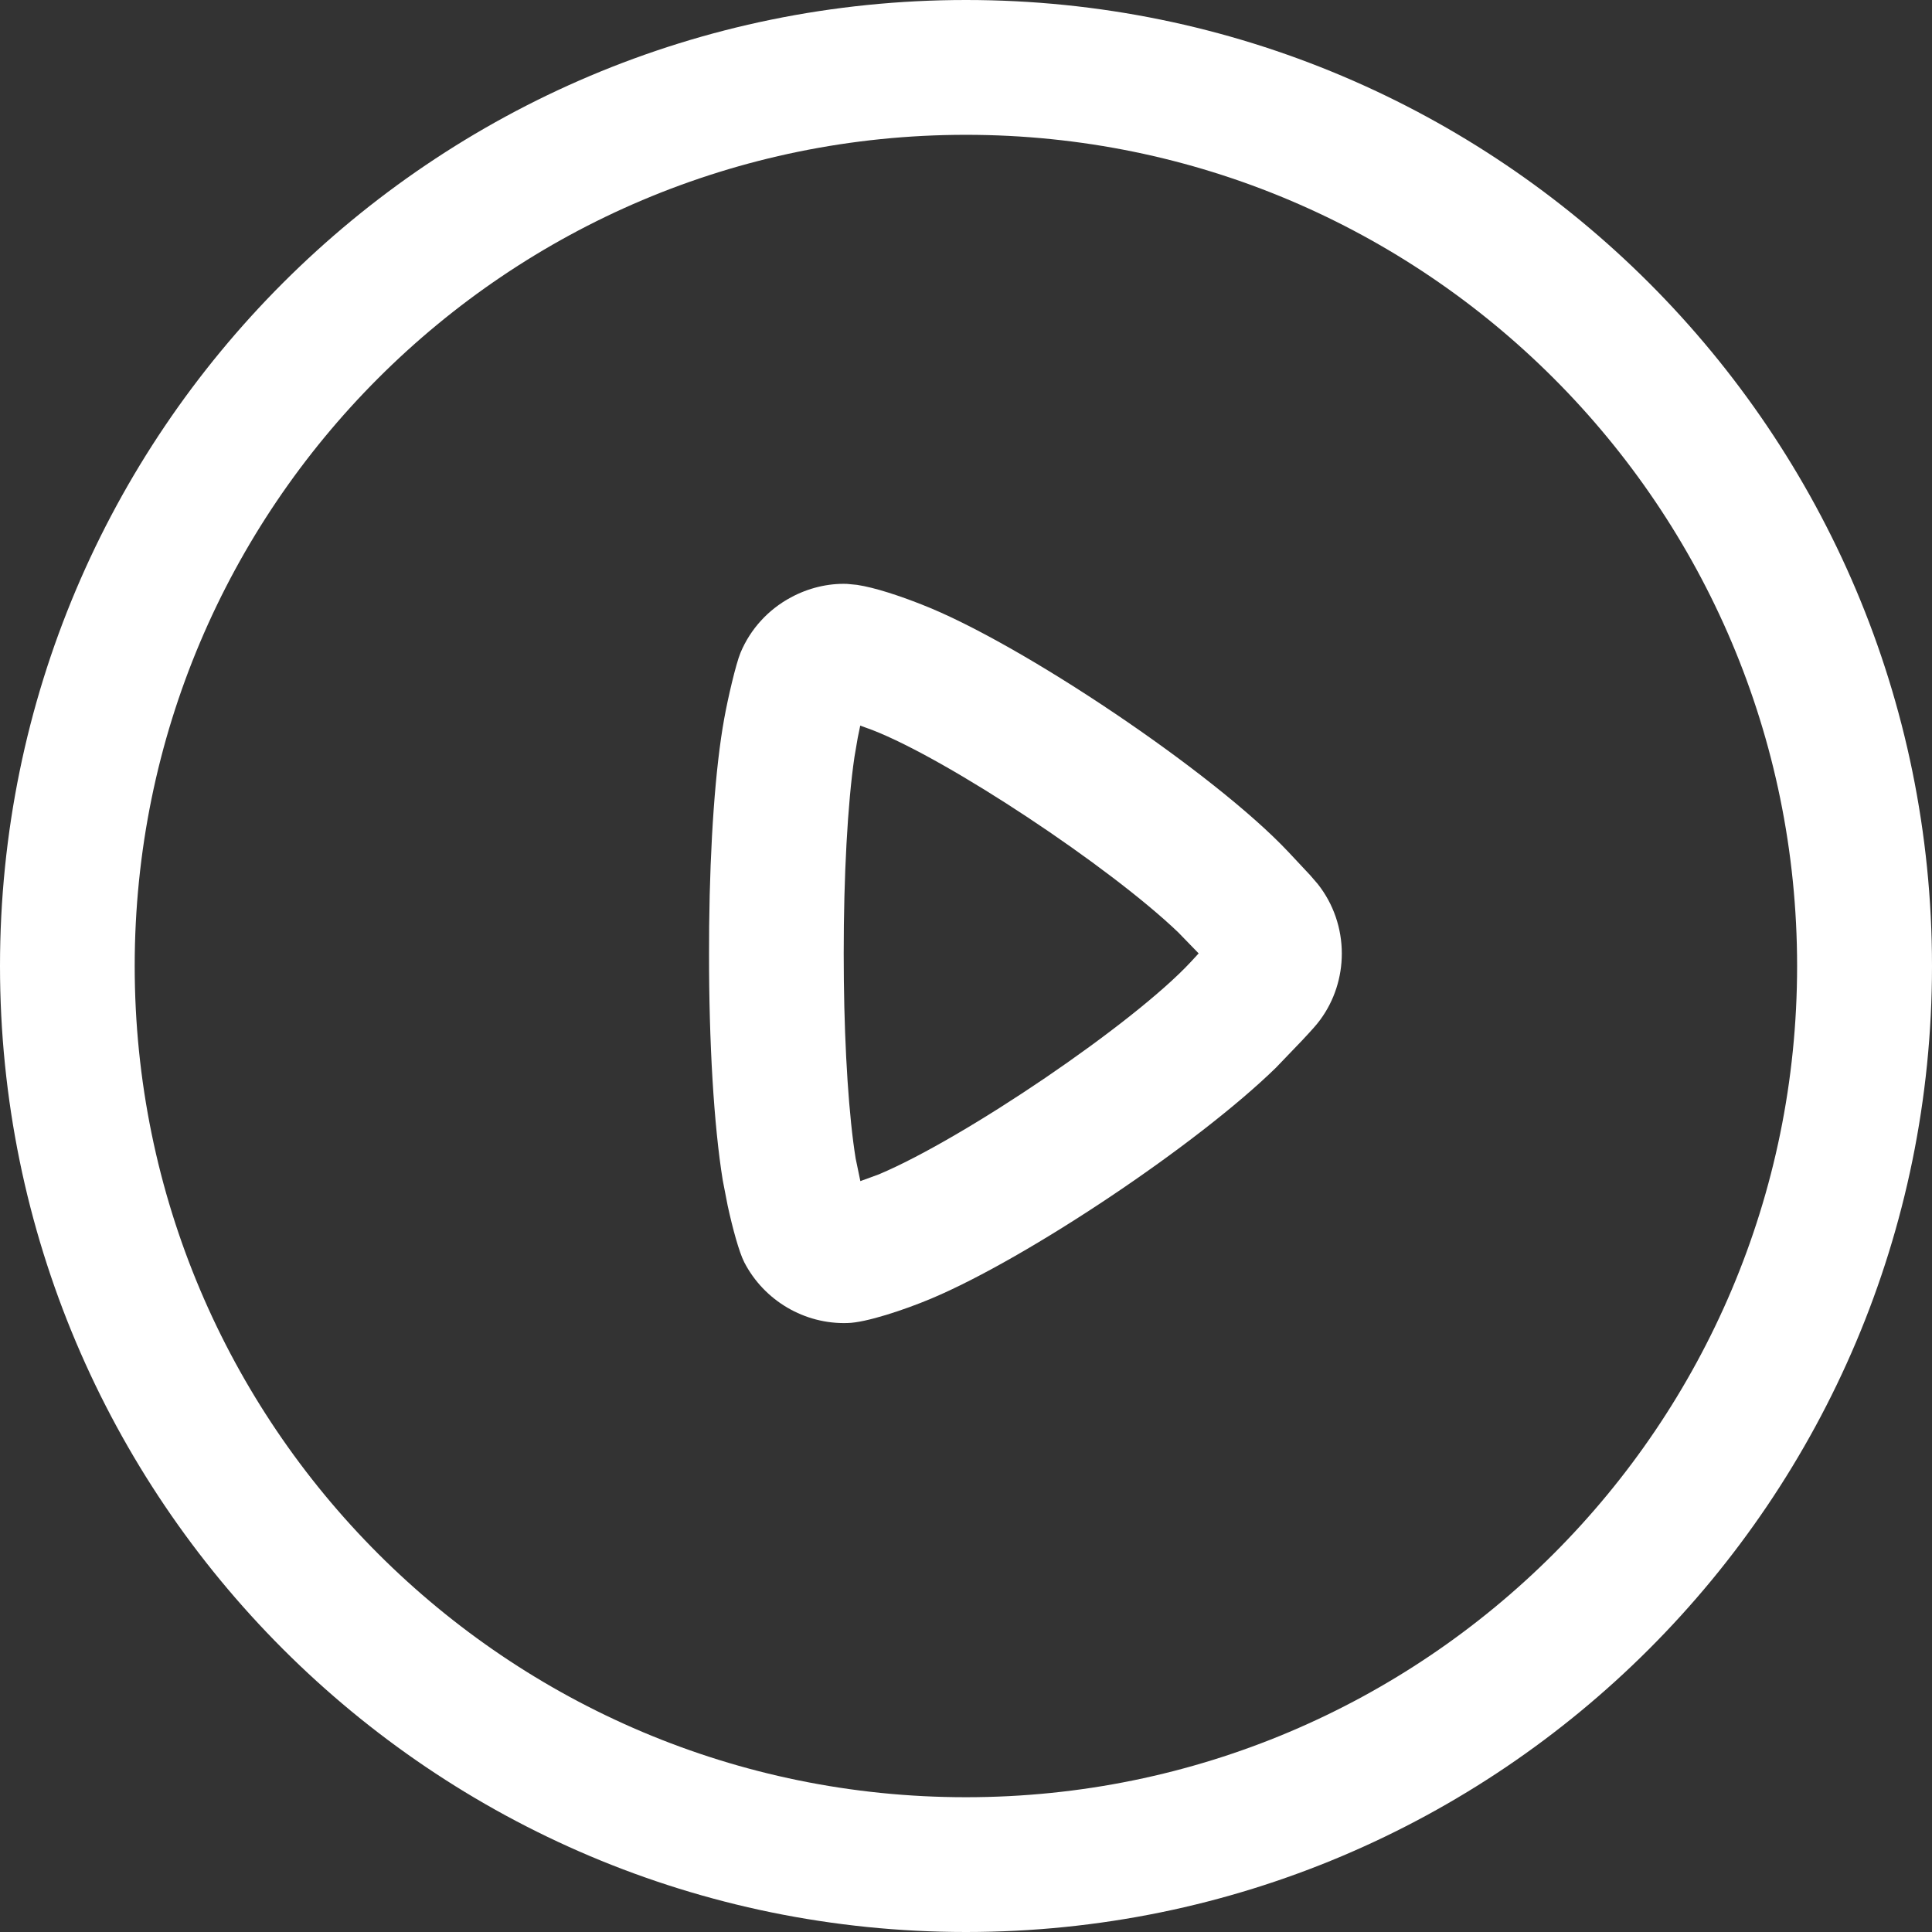 <svg
  width="50"
  height="50"
  viewBox="0 0 50 50"
  fill="white"
  xmlns="http://www.w3.org/2000/svg"
>
  <rect x="0" y="0" width="50" height="50" fill="#333333" stroke="none"/>
  <path
    fill-rule="evenodd"
    clip-rule="evenodd"
    d="M25 -0C11.193 -0 0 11.193 0 25C0 38.807 11.193 50 25 50C38.807 50 50 38.807 50 25C50 11.193 38.807 -0 25 -0ZM24.998 3.489C36.878 3.489 46.509 13.12 46.509 25C46.509 36.881 36.878 46.512 24.998 46.512C13.117 46.512 3.486 36.881 3.486 25C3.486 13.12 13.117 3.489 24.998 3.489ZM22.179 15.136L21.919 15.111C21.427 15.094 20.918 15.218 20.47 15.46C19.89 15.77 19.422 16.273 19.163 16.896C19.044 17.184 18.837 18.074 18.744 18.591C18.512 19.862 18.376 21.815 18.353 23.959L18.35 24.68C18.347 26.955 18.473 29.12 18.705 30.547L18.832 31.202C18.959 31.785 19.127 32.406 19.262 32.668C19.776 33.662 20.823 34.276 21.935 34.24C22.41 34.23 23.406 33.899 24.099 33.608C26.595 32.558 30.99 29.616 33.021 27.632L33.695 26.93C33.953 26.654 34.069 26.526 34.168 26.391C34.535 25.892 34.726 25.289 34.726 24.678C34.726 24.03 34.513 23.396 34.105 22.88L33.906 22.649L33.347 22.052C31.429 20.009 26.412 16.639 23.849 15.643C23.285 15.421 22.649 15.207 22.179 15.136ZM22.263 18.779L22.574 18.892C24.54 19.655 28.712 22.424 30.492 24.129L31.021 24.674L30.821 24.891C29.336 26.491 24.954 29.463 22.745 30.392L22.266 30.567L22.144 29.98C21.971 28.911 21.86 27.219 21.839 25.377L21.835 24.681C21.834 22.672 21.936 20.797 22.113 19.591L22.198 19.094L22.263 18.779Z"
  />
</svg>